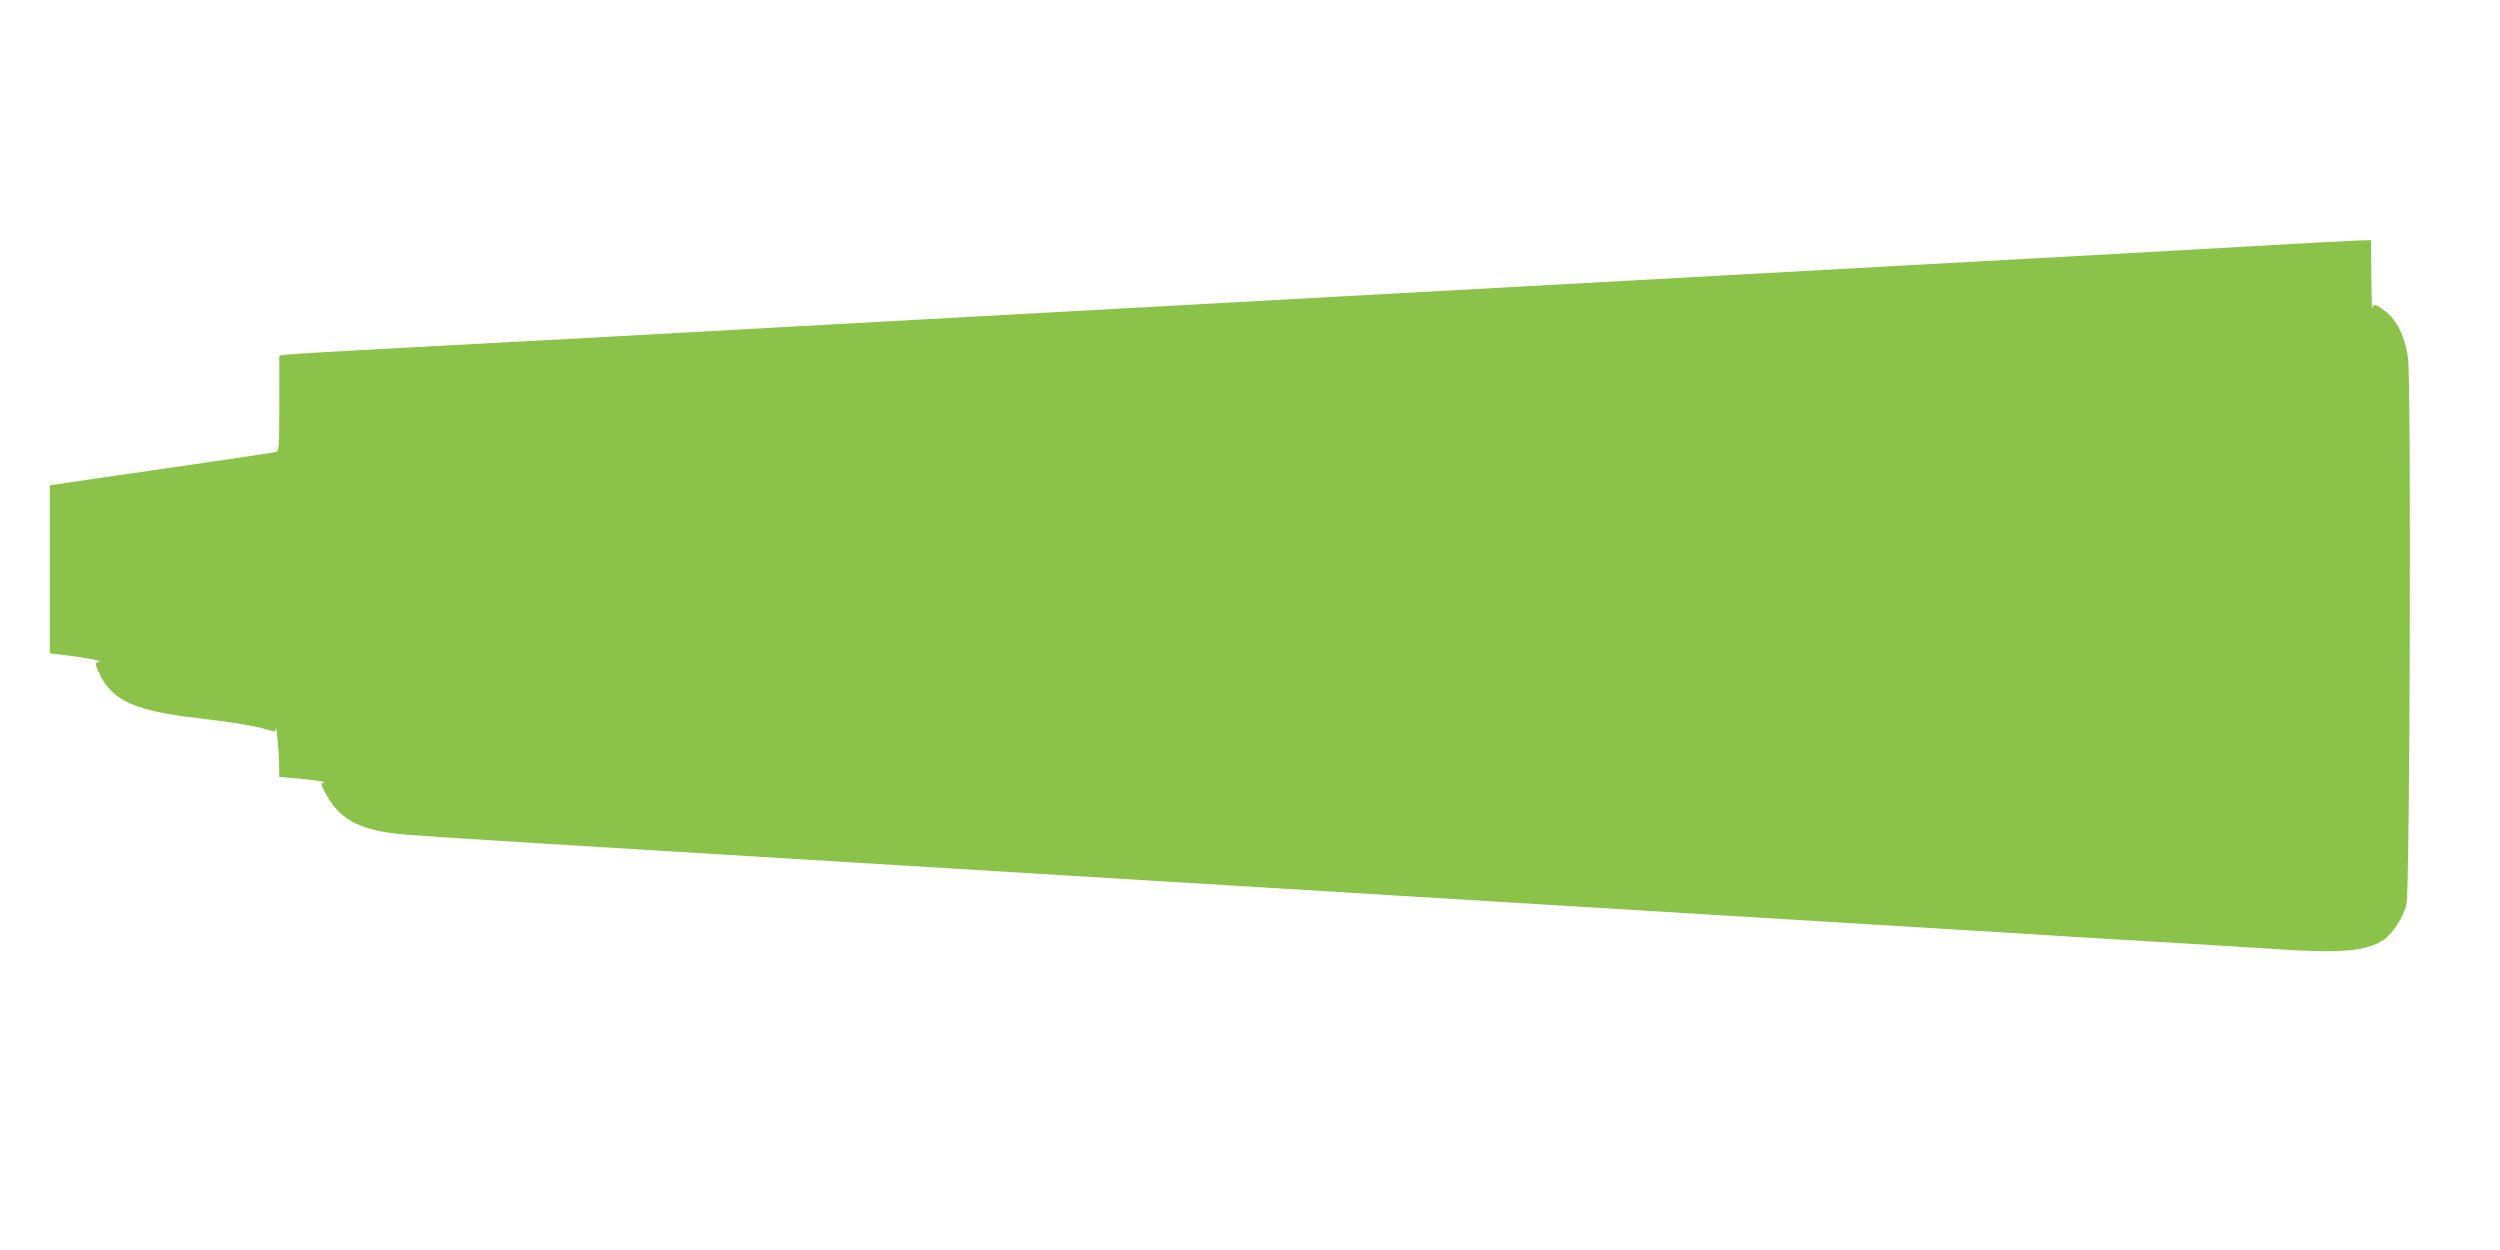 <?xml version="1.0" standalone="no"?>
<!DOCTYPE svg PUBLIC "-//W3C//DTD SVG 20010904//EN"
 "http://www.w3.org/TR/2001/REC-SVG-20010904/DTD/svg10.dtd">
<svg version="1.0" xmlns="http://www.w3.org/2000/svg"
 width="1280pt" height="640pt" viewBox="0 0 1280 640"
 preserveAspectRatio="xMidYMid meet">
<g transform="translate(0,640) scale(0.1,-0.1)"
fill="#8bc34a" stroke="none">
<path d="M11525 5139 c-491 -28 -689 -39 -1880 -104 -352 -19 -802 -44 -1000
-55 -580 -32 -1432 -79 -1820 -100 -388 -21 -1240 -68 -1820 -100 -198 -11
-648 -36 -1000 -55 -352 -19 -800 -44 -995 -55 -195 -10 -616 -33 -935 -50
-319 -17 -595 -33 -612 -36 l-33 -5 0 -244 c0 -223 -1 -244 -17 -249 -10 -3
-238 -37 -508 -76 -269 -39 -526 -76 -570 -83 l-80 -12 0 -430 0 -430 65 -8
c107 -12 206 -30 188 -35 -24 -5 -23 -13 7 -73 65 -128 183 -179 490 -215 173
-20 299 -40 358 -58 43 -13 47 -13 49 2 2 29 16 -110 17 -179 l1 -67 73 -6
c113 -10 174 -19 155 -24 -16 -3 -16 -7 4 -45 69 -136 169 -194 373 -216 55
-7 397 -29 760 -51 363 -22 768 -47 900 -55 132 -8 650 -40 1150 -70 501 -30
1018 -62 1150 -70 132 -8 650 -40 1150 -70 501 -30 1018 -62 1150 -70 132 -8
539 -33 905 -55 366 -22 773 -47 905 -55 132 -8 350 -21 485 -30 135 -8 398
-24 585 -35 187 -11 405 -25 485 -30 325 -22 457 -10 544 48 46 31 99 112 117
181 18 65 25 2677 8 2799 -15 108 -57 194 -117 239 -50 38 -59 40 -65 16 -3
-10 -5 64 -6 165 l-1 182 -62 -1 c-35 -1 -283 -14 -553 -30z"/>
</g>
</svg>
